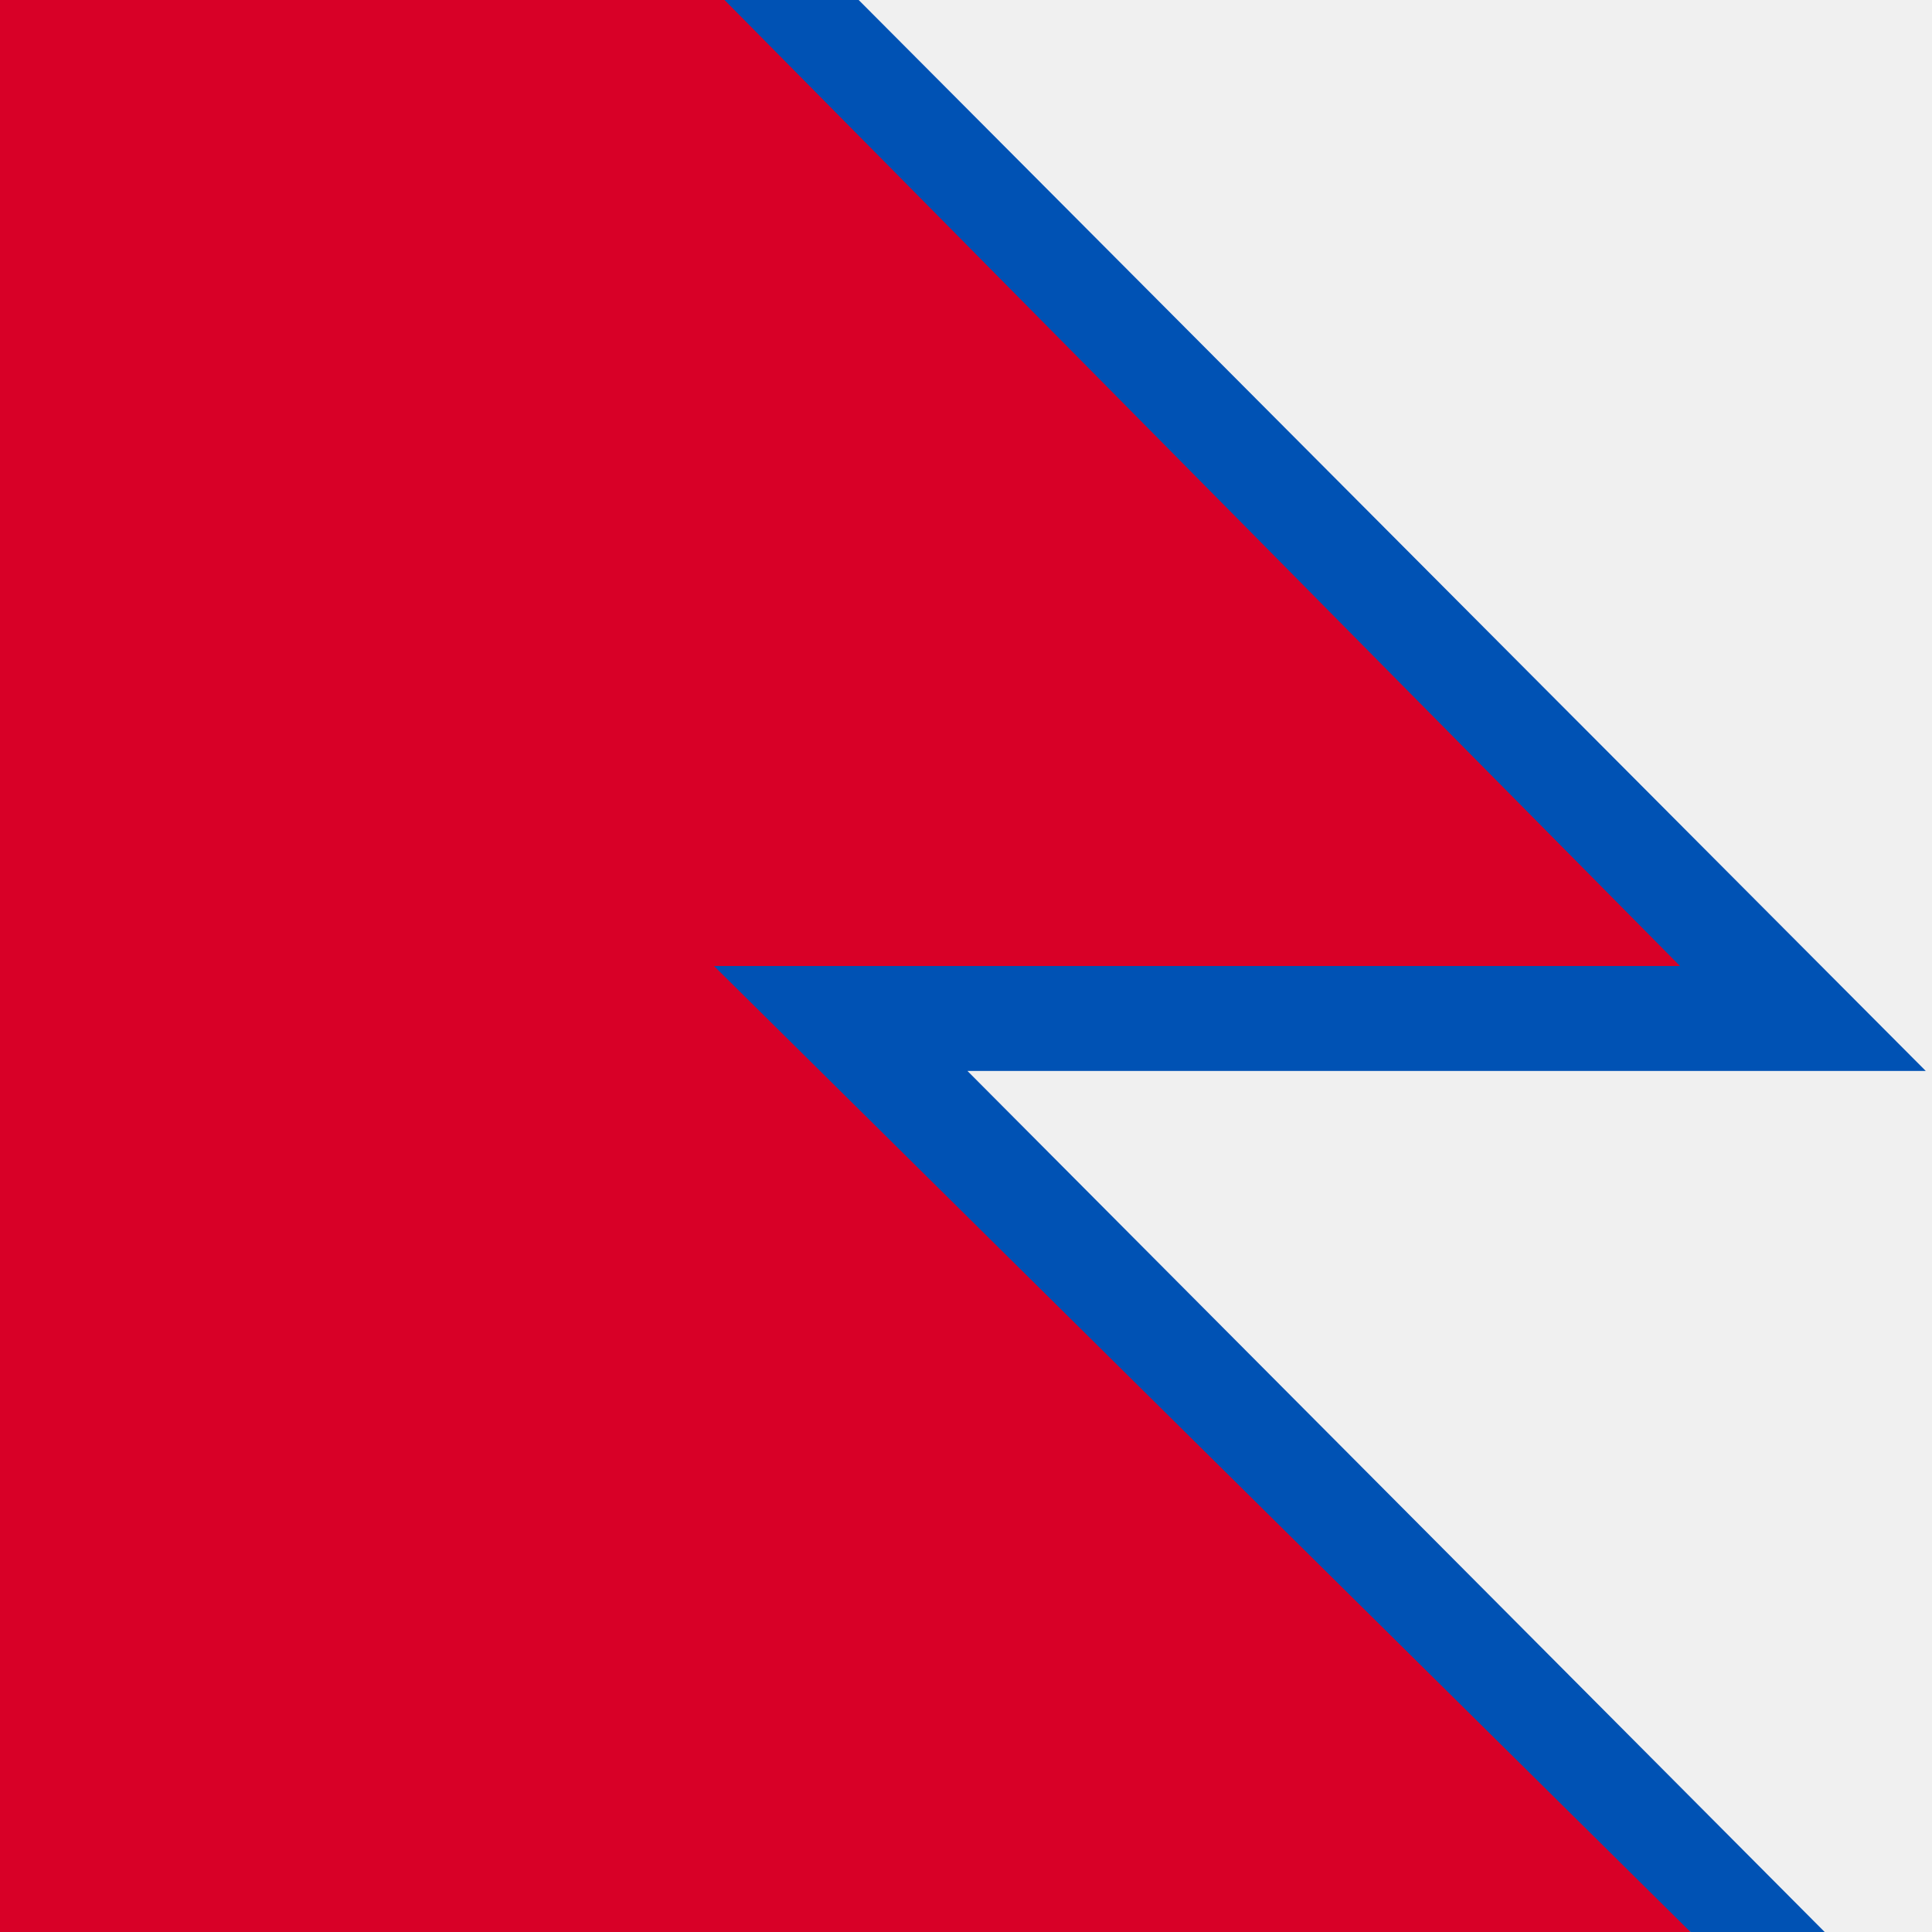 <svg xmlns="http://www.w3.org/2000/svg" width="40" height="40" viewBox="0 0 40 40" fill="none">
    <rect x="0" y="0" width="40" height="40" fill="#333333" stroke="none"/>
    <g clip-path="url(#clip0_28106_2531)">
        <path d="M40 40V0H2.6491e-06L0 40L40 40Z" fill="#F0F0F0" />
        <path
            d="M39.871 22.173L17.778 -0L15 1.72837e-05L0 20L35 40H37.778L20.03 22.173H39.881H39.871Z"
            fill="#0052B4"
        />
        <path d="M34.782 20L15 -0L9.27183e-06 2.54843e-05L0 40H35L14.782 20H34.782Z" fill="#D80027" />
    </g>
    <defs>
        <clipPath id="clip0_28106_2531">
            <rect width="40" height="40" fill="white" />
        </clipPath>
    </defs>
</svg>
